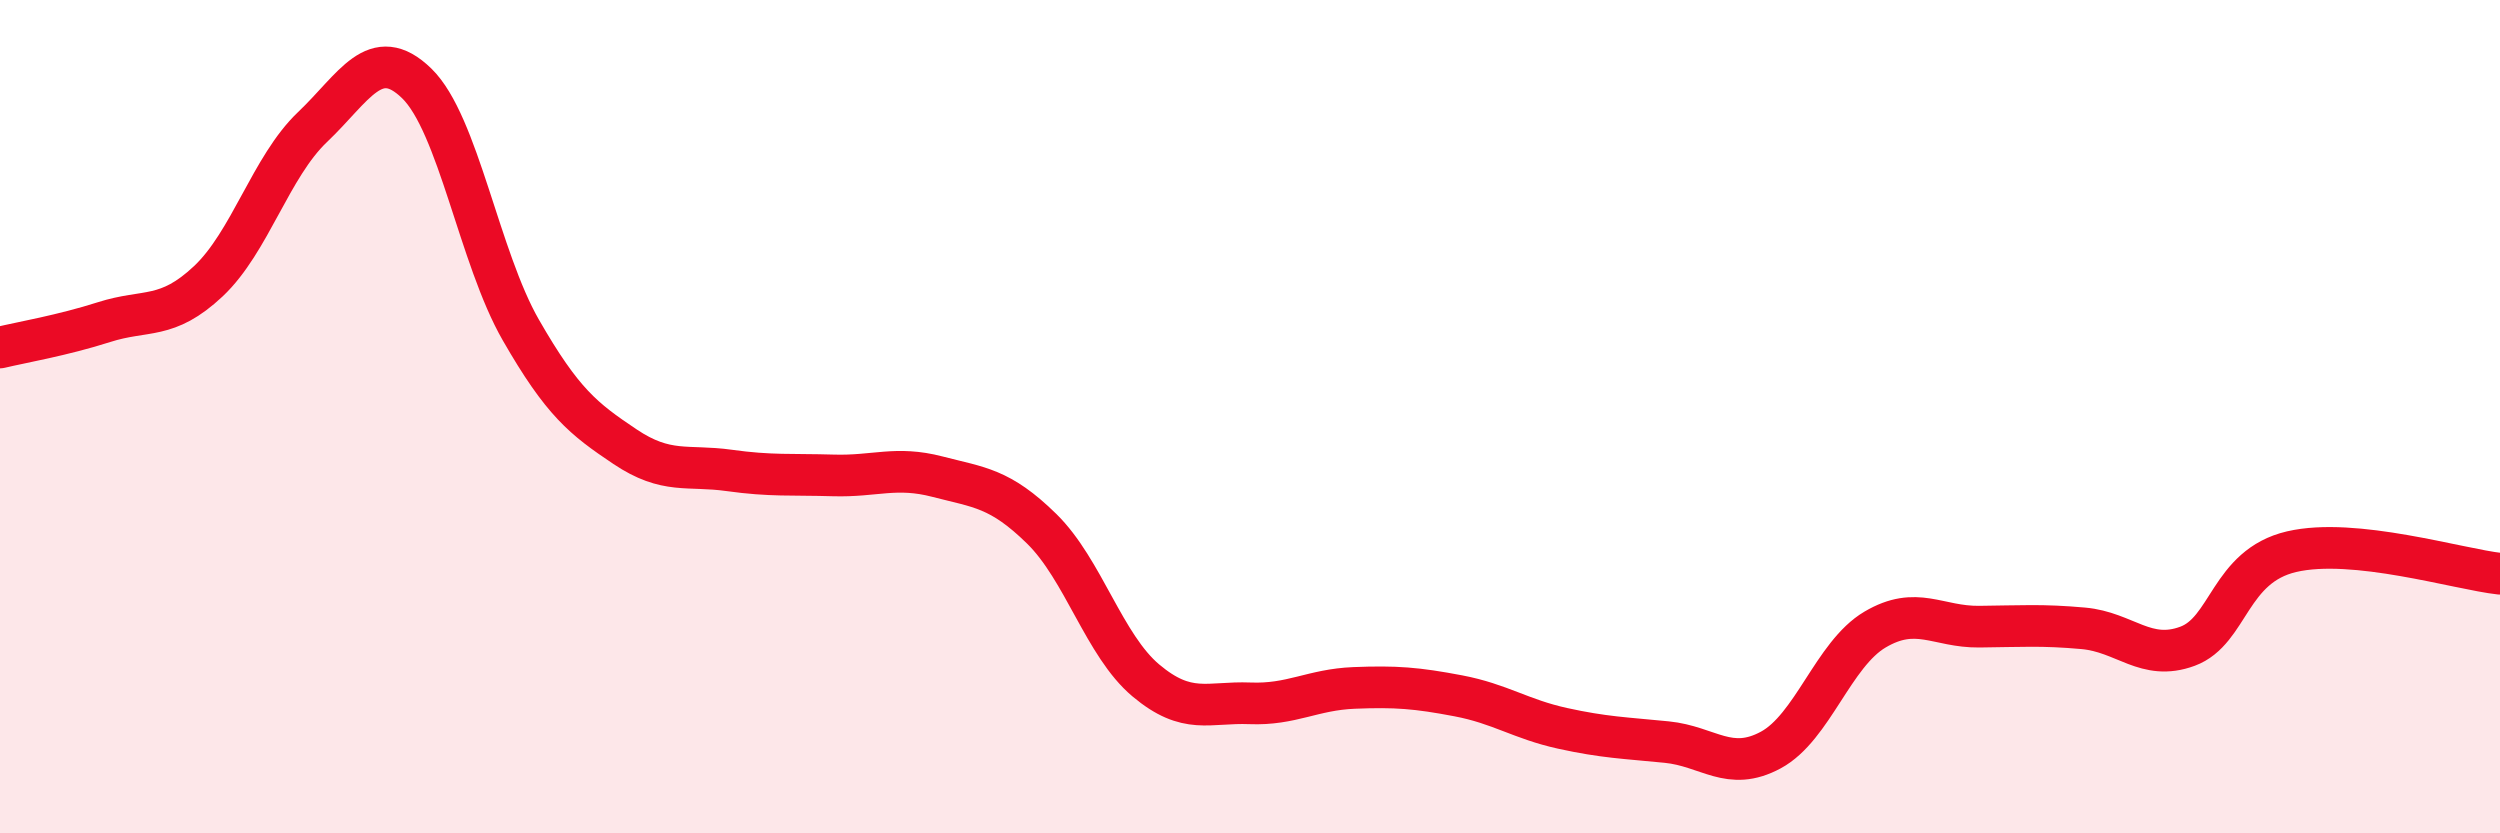 
    <svg width="60" height="20" viewBox="0 0 60 20" xmlns="http://www.w3.org/2000/svg">
      <path
        d="M 0,8.34 C 0.5,8.22 1.5,8.05 2.5,7.73 C 3.5,7.41 4,7.69 5,6.75 C 6,5.81 6.5,4 7.5,3.05 C 8.5,2.1 9,1.03 10,2 C 11,2.97 11.5,6.18 12.5,7.92 C 13.5,9.66 14,10.05 15,10.72 C 16,11.39 16.5,11.15 17.5,11.29 C 18.5,11.43 19,11.38 20,11.41 C 21,11.44 21.5,11.18 22.5,11.44 C 23.5,11.7 24,11.71 25,12.69 C 26,13.67 26.5,15.49 27.5,16.33 C 28.5,17.17 29,16.84 30,16.88 C 31,16.92 31.5,16.55 32.5,16.51 C 33.5,16.47 34,16.51 35,16.7 C 36,16.89 36.5,17.26 37.5,17.48 C 38.5,17.7 39,17.71 40,17.81 C 41,17.91 41.5,18.54 42.5,18 C 43.5,17.46 44,15.7 45,15.11 C 46,14.52 46.5,15.05 47.5,15.04 C 48.5,15.03 49,14.99 50,15.08 C 51,15.17 51.5,15.88 52.5,15.51 C 53.5,15.14 53.5,13.59 55,13.24 C 56.5,12.89 59,13.66 60,13.77L60 20L0 20Z"
        fill="#EB0A25"
        opacity="0.1"
        stroke-linecap="round"
        stroke-linejoin="round"
      />
      <path
        d="M 0,8.34 C 0.5,8.22 1.5,8.05 2.5,7.73 C 3.5,7.41 4,7.69 5,6.75 C 6,5.81 6.5,4 7.5,3.05 C 8.5,2.1 9,1.03 10,2 C 11,2.97 11.5,6.18 12.5,7.92 C 13.5,9.66 14,10.05 15,10.72 C 16,11.39 16.5,11.15 17.5,11.29 C 18.5,11.43 19,11.38 20,11.41 C 21,11.44 21.5,11.18 22.5,11.44 C 23.5,11.7 24,11.71 25,12.69 C 26,13.67 26.5,15.49 27.5,16.33 C 28.5,17.17 29,16.84 30,16.88 C 31,16.92 31.5,16.55 32.5,16.51 C 33.5,16.47 34,16.51 35,16.7 C 36,16.89 36.5,17.26 37.5,17.48 C 38.5,17.7 39,17.71 40,17.81 C 41,17.91 41.5,18.54 42.5,18 C 43.5,17.46 44,15.7 45,15.11 C 46,14.52 46.5,15.05 47.5,15.04 C 48.5,15.03 49,14.99 50,15.08 C 51,15.17 51.5,15.88 52.5,15.51 C 53.5,15.14 53.5,13.59 55,13.24 C 56.5,12.89 59,13.66 60,13.77"
        stroke="#EB0A25"
        stroke-width="1"
        fill="none"
        stroke-linecap="round"
        stroke-linejoin="round"
      />
    </svg>
  